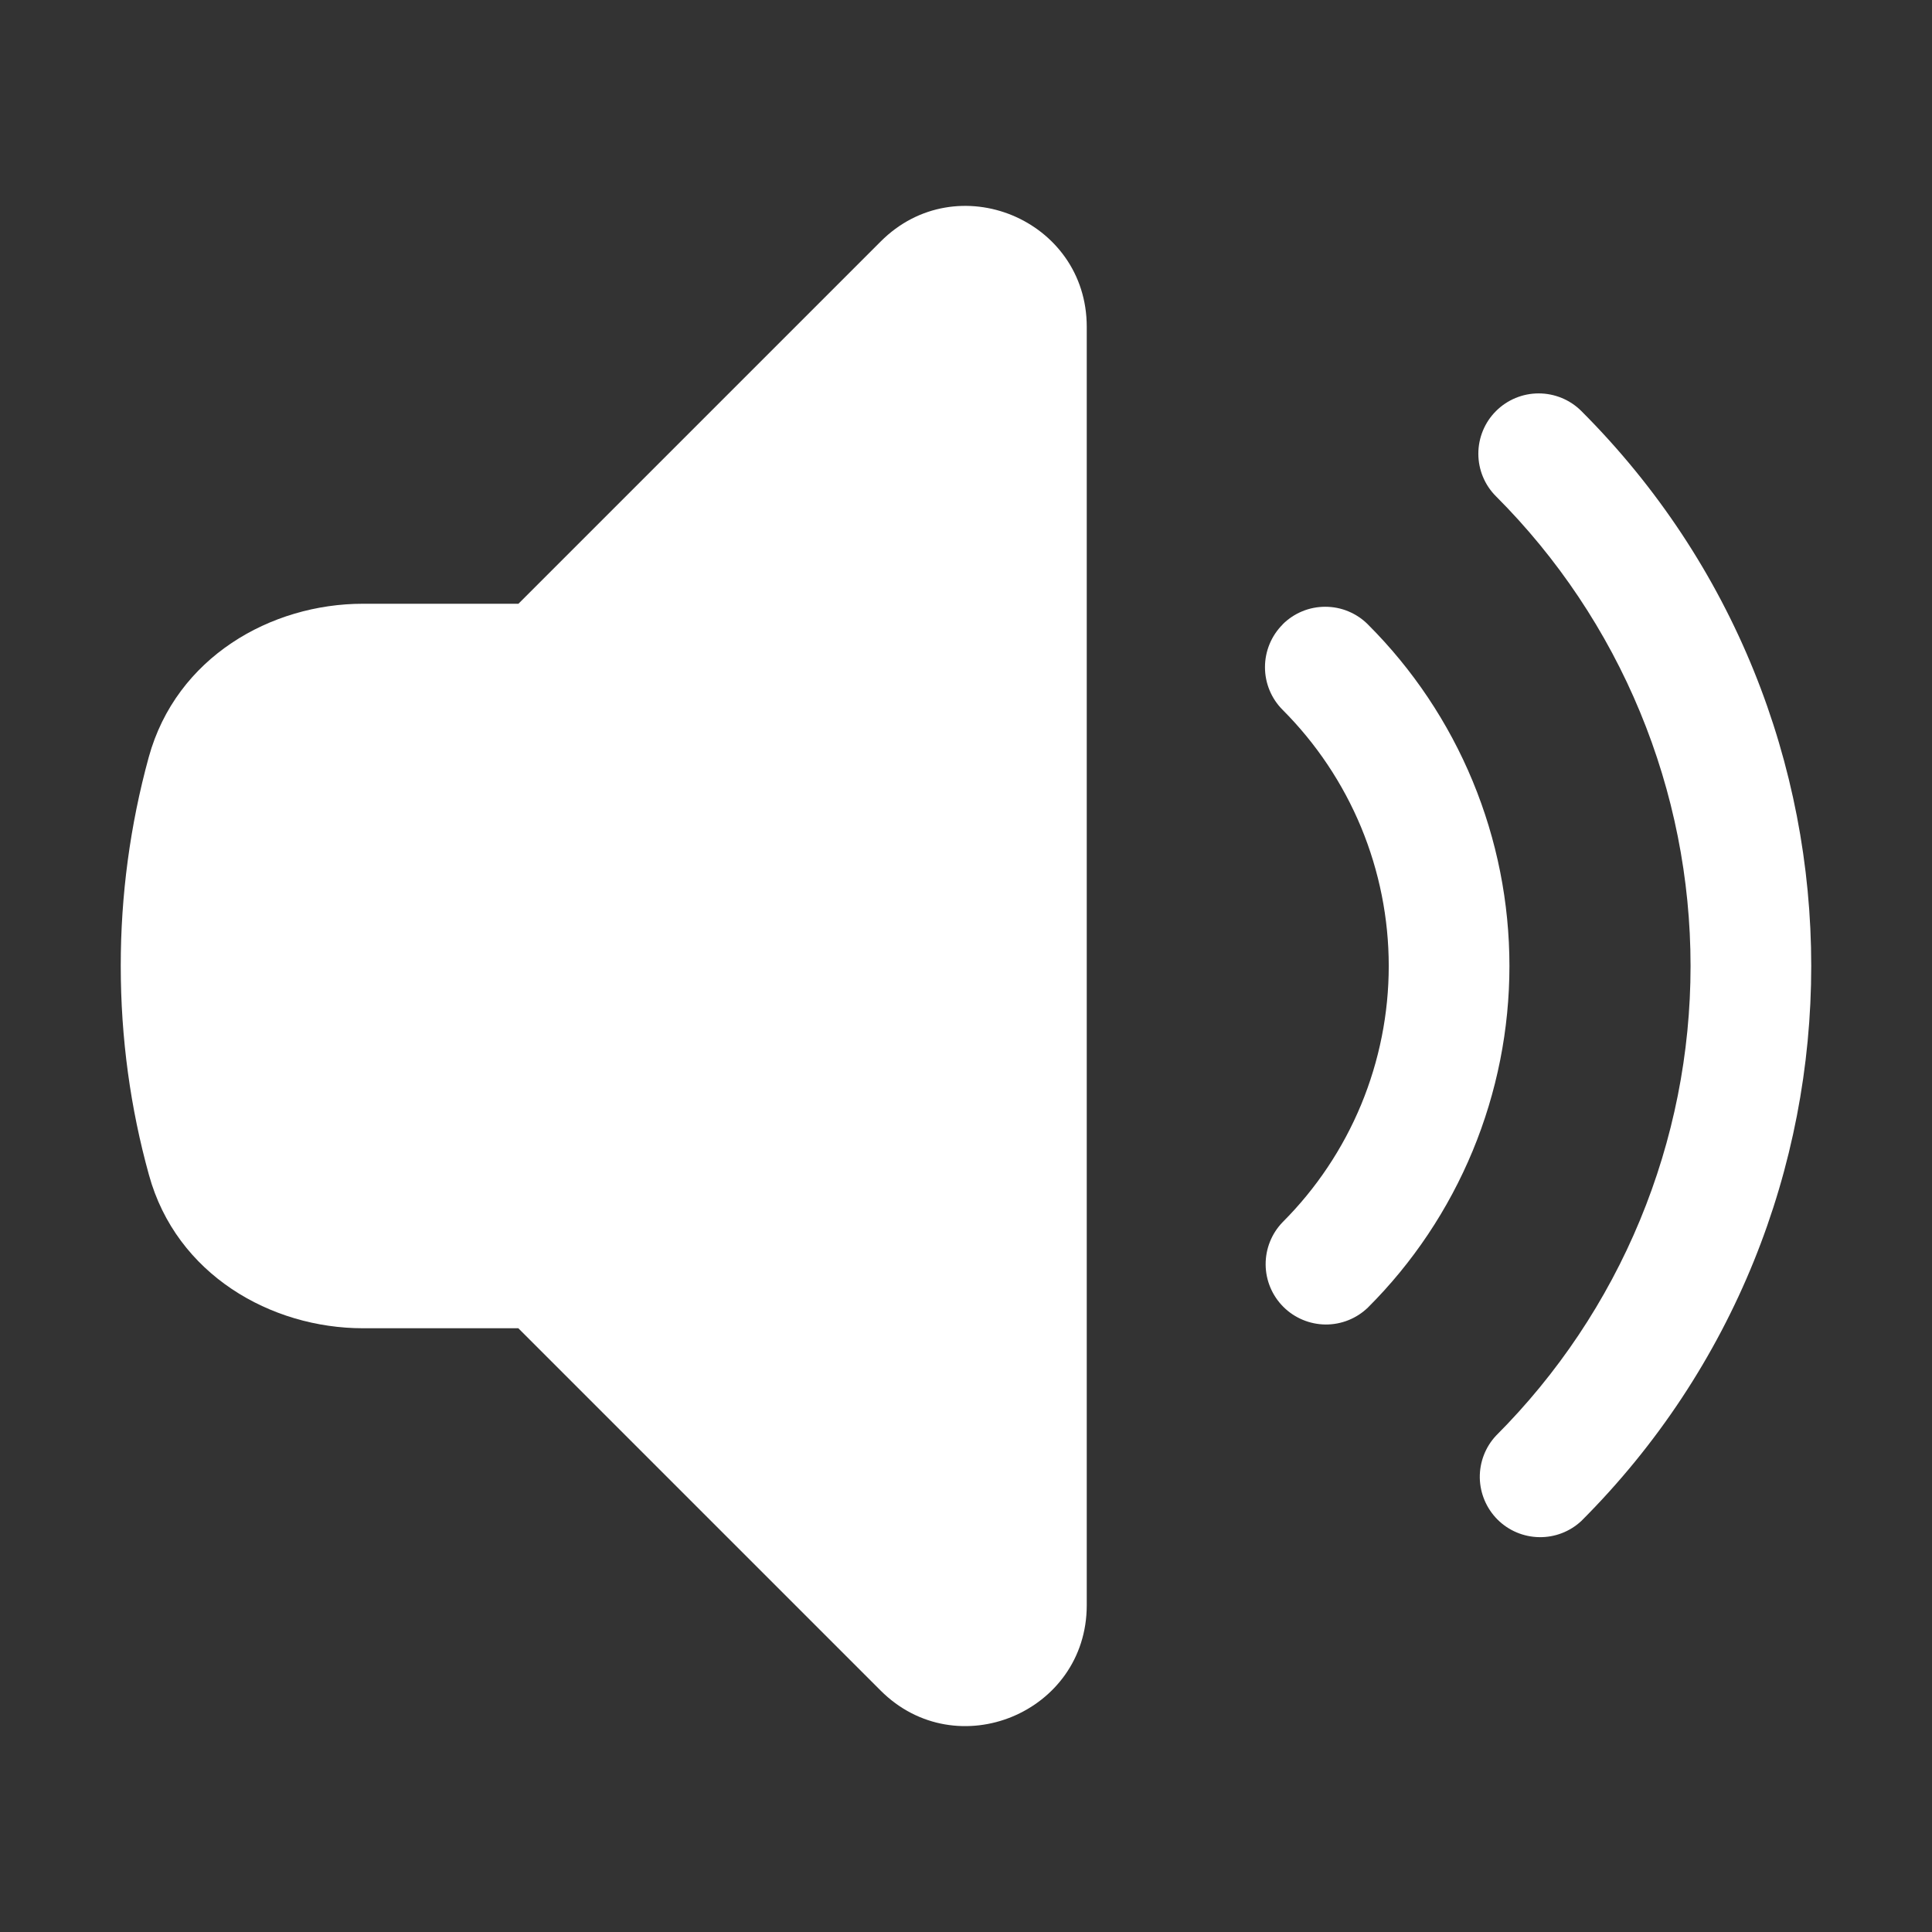 <svg width="32" height="32" viewBox="0 0 32 32" fill="none" xmlns="http://www.w3.org/2000/svg">
<rect x="0" y="0" width="32" height="32" fill="#333333" stroke="none"/>
<path d="M18 5.413C18 3.632 15.845 2.74 14.587 4L8.587 10H6.011C4.489 10 2.92 10.885 2.464 12.54C2.155 13.667 1.999 14.831 2 16C2 17.197 2.161 18.357 2.467 19.46C2.921 21.113 4.491 22 6.012 22H8.585L14.585 28C15.845 29.26 18 28.368 18 26.587V5.413ZM24.779 6.808C24.966 6.621 25.22 6.516 25.485 6.516C25.75 6.516 26.005 6.621 26.192 6.808C31.269 11.884 31.269 20.115 26.192 25.192C26.002 25.369 25.752 25.465 25.493 25.46C25.234 25.456 24.986 25.351 24.803 25.168C24.62 24.984 24.515 24.737 24.51 24.478C24.506 24.219 24.602 23.968 24.779 23.779C25.8 22.757 26.611 21.544 27.163 20.21C27.716 18.875 28.001 17.445 28.001 16C28.001 14.555 27.716 13.125 27.163 11.79C26.611 10.456 25.8 9.243 24.779 8.221C24.591 8.034 24.486 7.78 24.486 7.515C24.486 7.25 24.591 6.995 24.779 6.808Z" fill="white"/>
<path d="M21.243 10.343C21.336 10.25 21.446 10.176 21.567 10.126C21.689 10.075 21.819 10.05 21.95 10.05C22.081 10.05 22.212 10.075 22.333 10.126C22.454 10.176 22.565 10.25 22.657 10.343C23.401 11.086 23.99 11.967 24.392 12.938C24.794 13.909 25.001 14.949 25.001 16C25.001 17.051 24.794 18.091 24.392 19.062C23.99 20.032 23.401 20.915 22.657 21.657C22.469 21.839 22.216 21.94 21.954 21.938C21.692 21.935 21.441 21.83 21.256 21.645C21.07 21.459 20.965 21.208 20.963 20.946C20.961 20.684 21.062 20.431 21.244 20.243C21.801 19.686 22.243 19.024 22.545 18.296C22.846 17.568 23.002 16.788 23.002 16C23.002 15.212 22.846 14.432 22.545 13.704C22.243 12.976 21.801 12.315 21.244 11.757C21.057 11.57 20.952 11.316 20.952 11.051C20.952 10.786 21.057 10.531 21.244 10.344L21.243 10.343Z" fill="white"/>
</svg>
